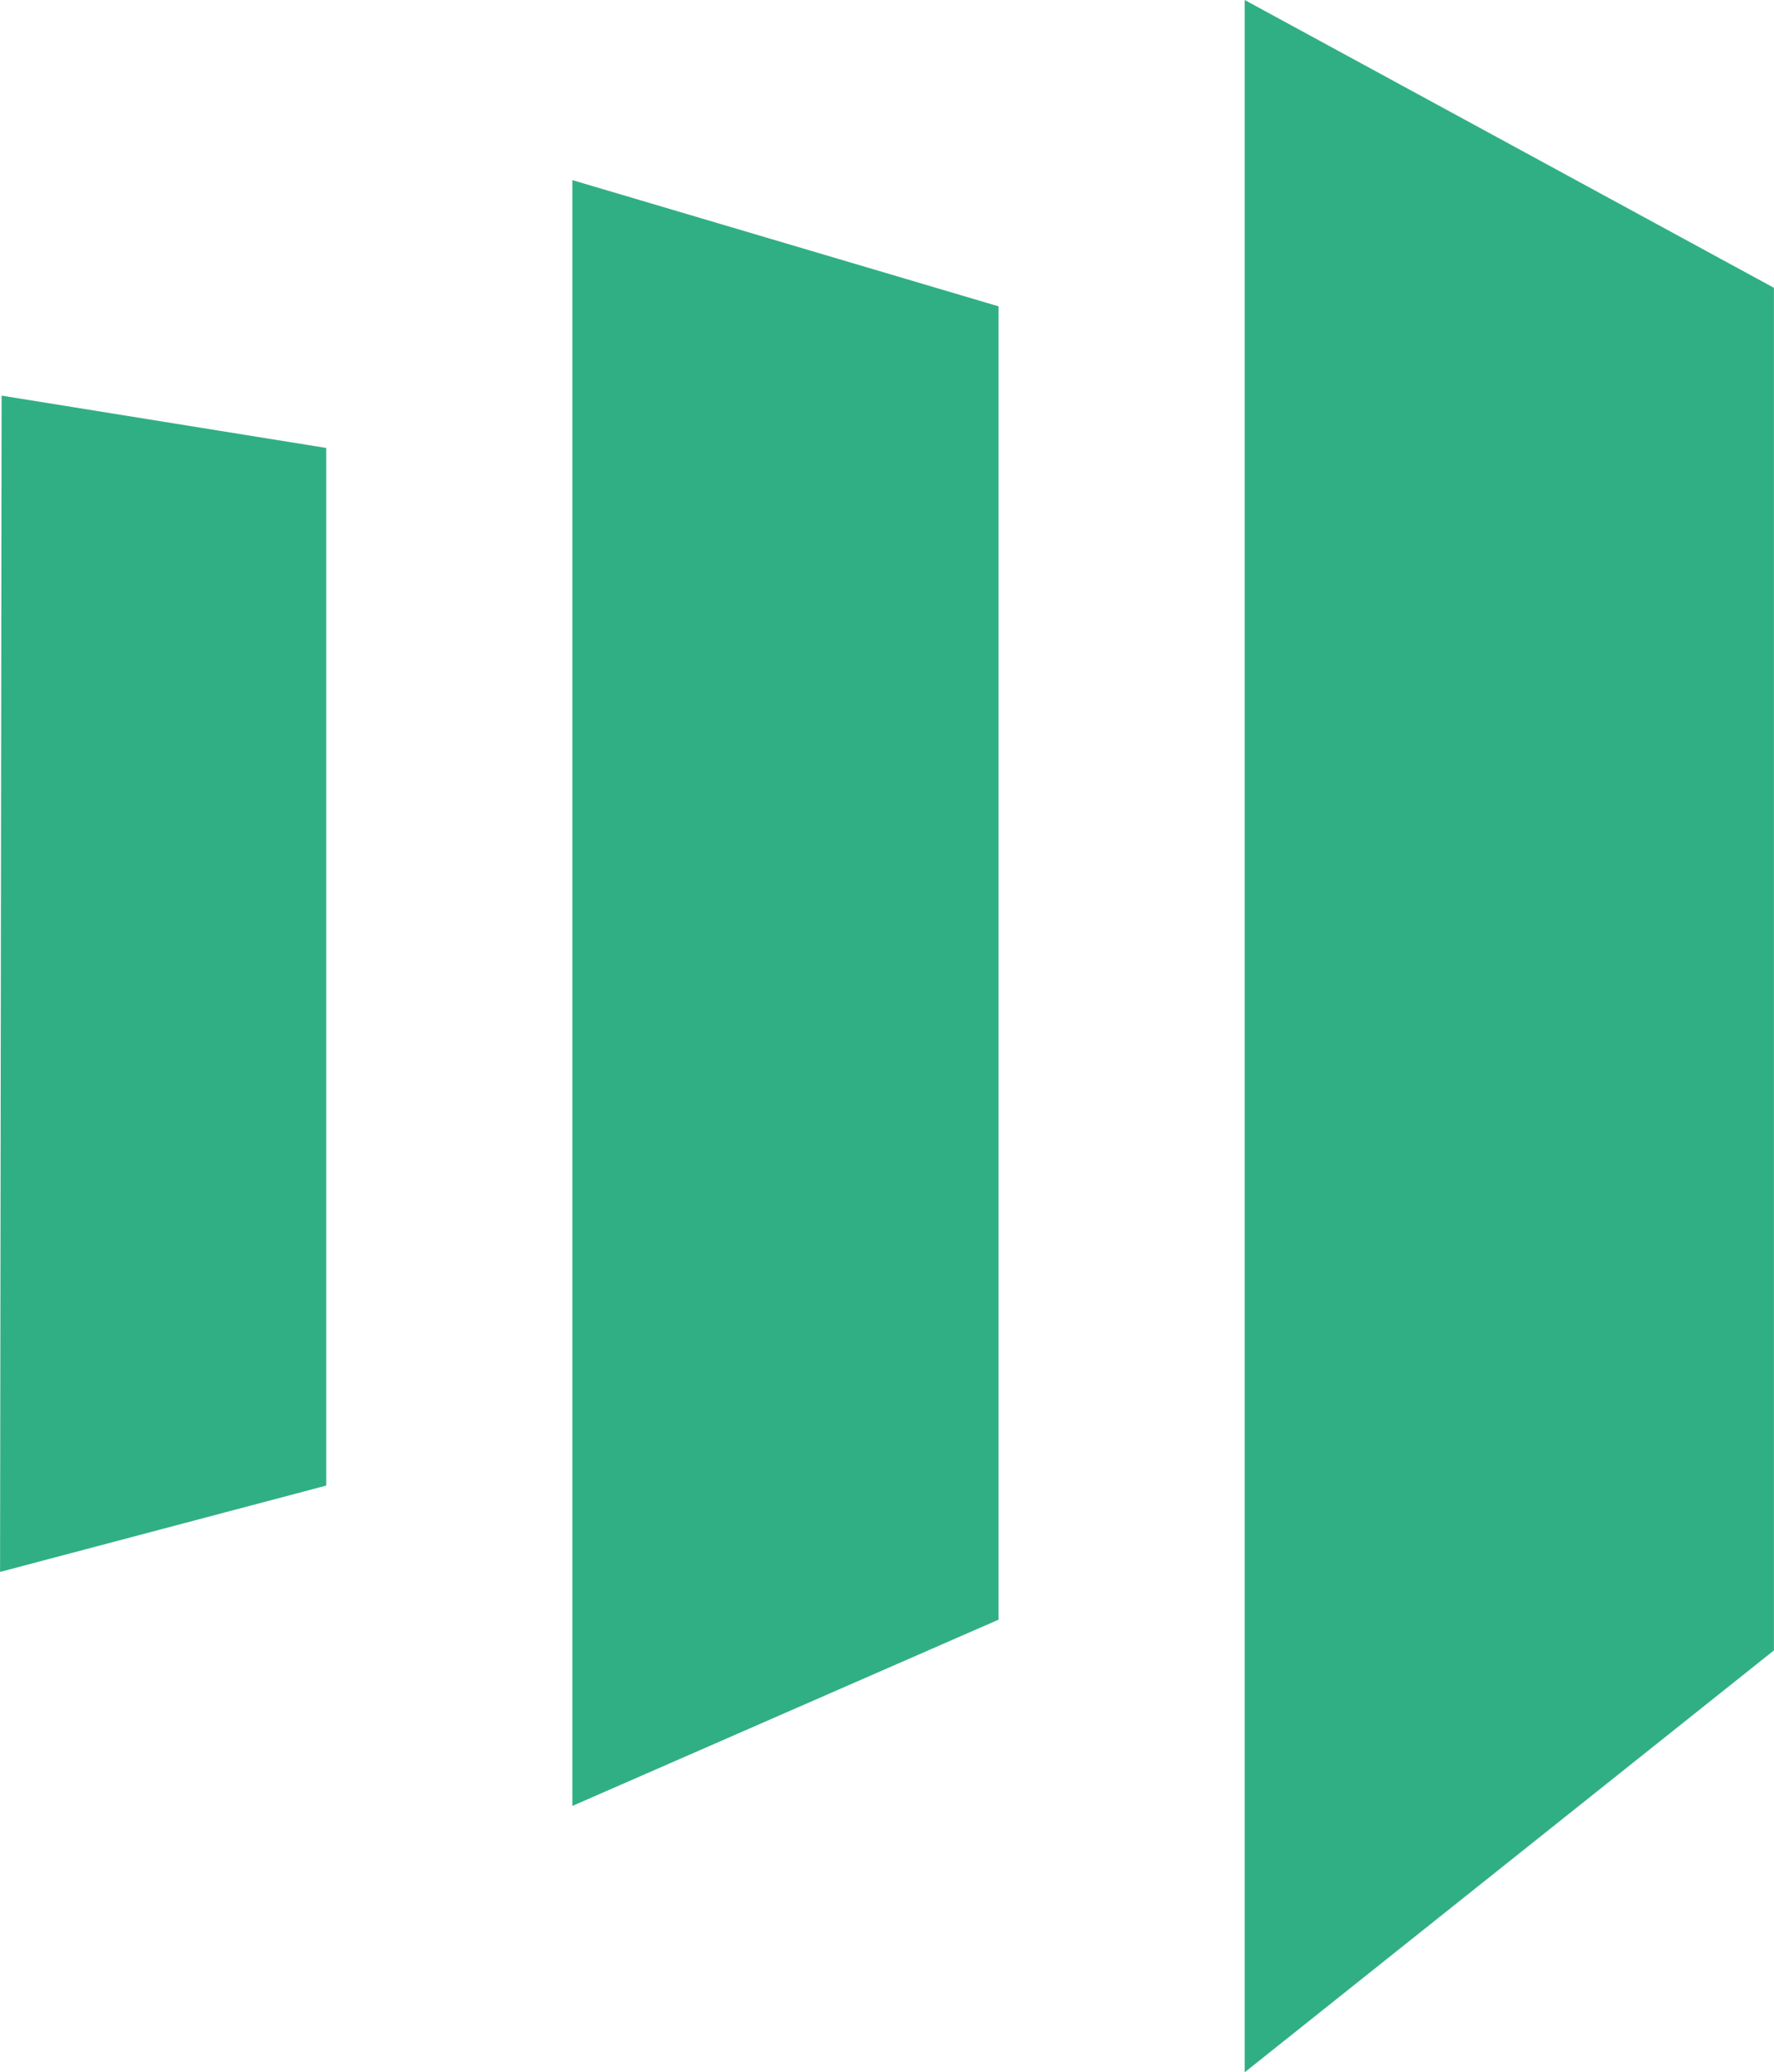 <svg xmlns="http://www.w3.org/2000/svg" width="30.839" height="36" viewBox="0 0 30.839 36">
  <path id="Icon_simple-marketo" data-name="Icon simple-marketo" d="M24.219,0V36l9.2-7.329V5ZM19.94,28.137l-7.409,3.236V3.129L19.94,5.322ZM2.582,27.308l5.67-1.5V7.782L2.609,6.873Z" transform="translate(-2.581)" fill="#30af85"/>
</svg>
